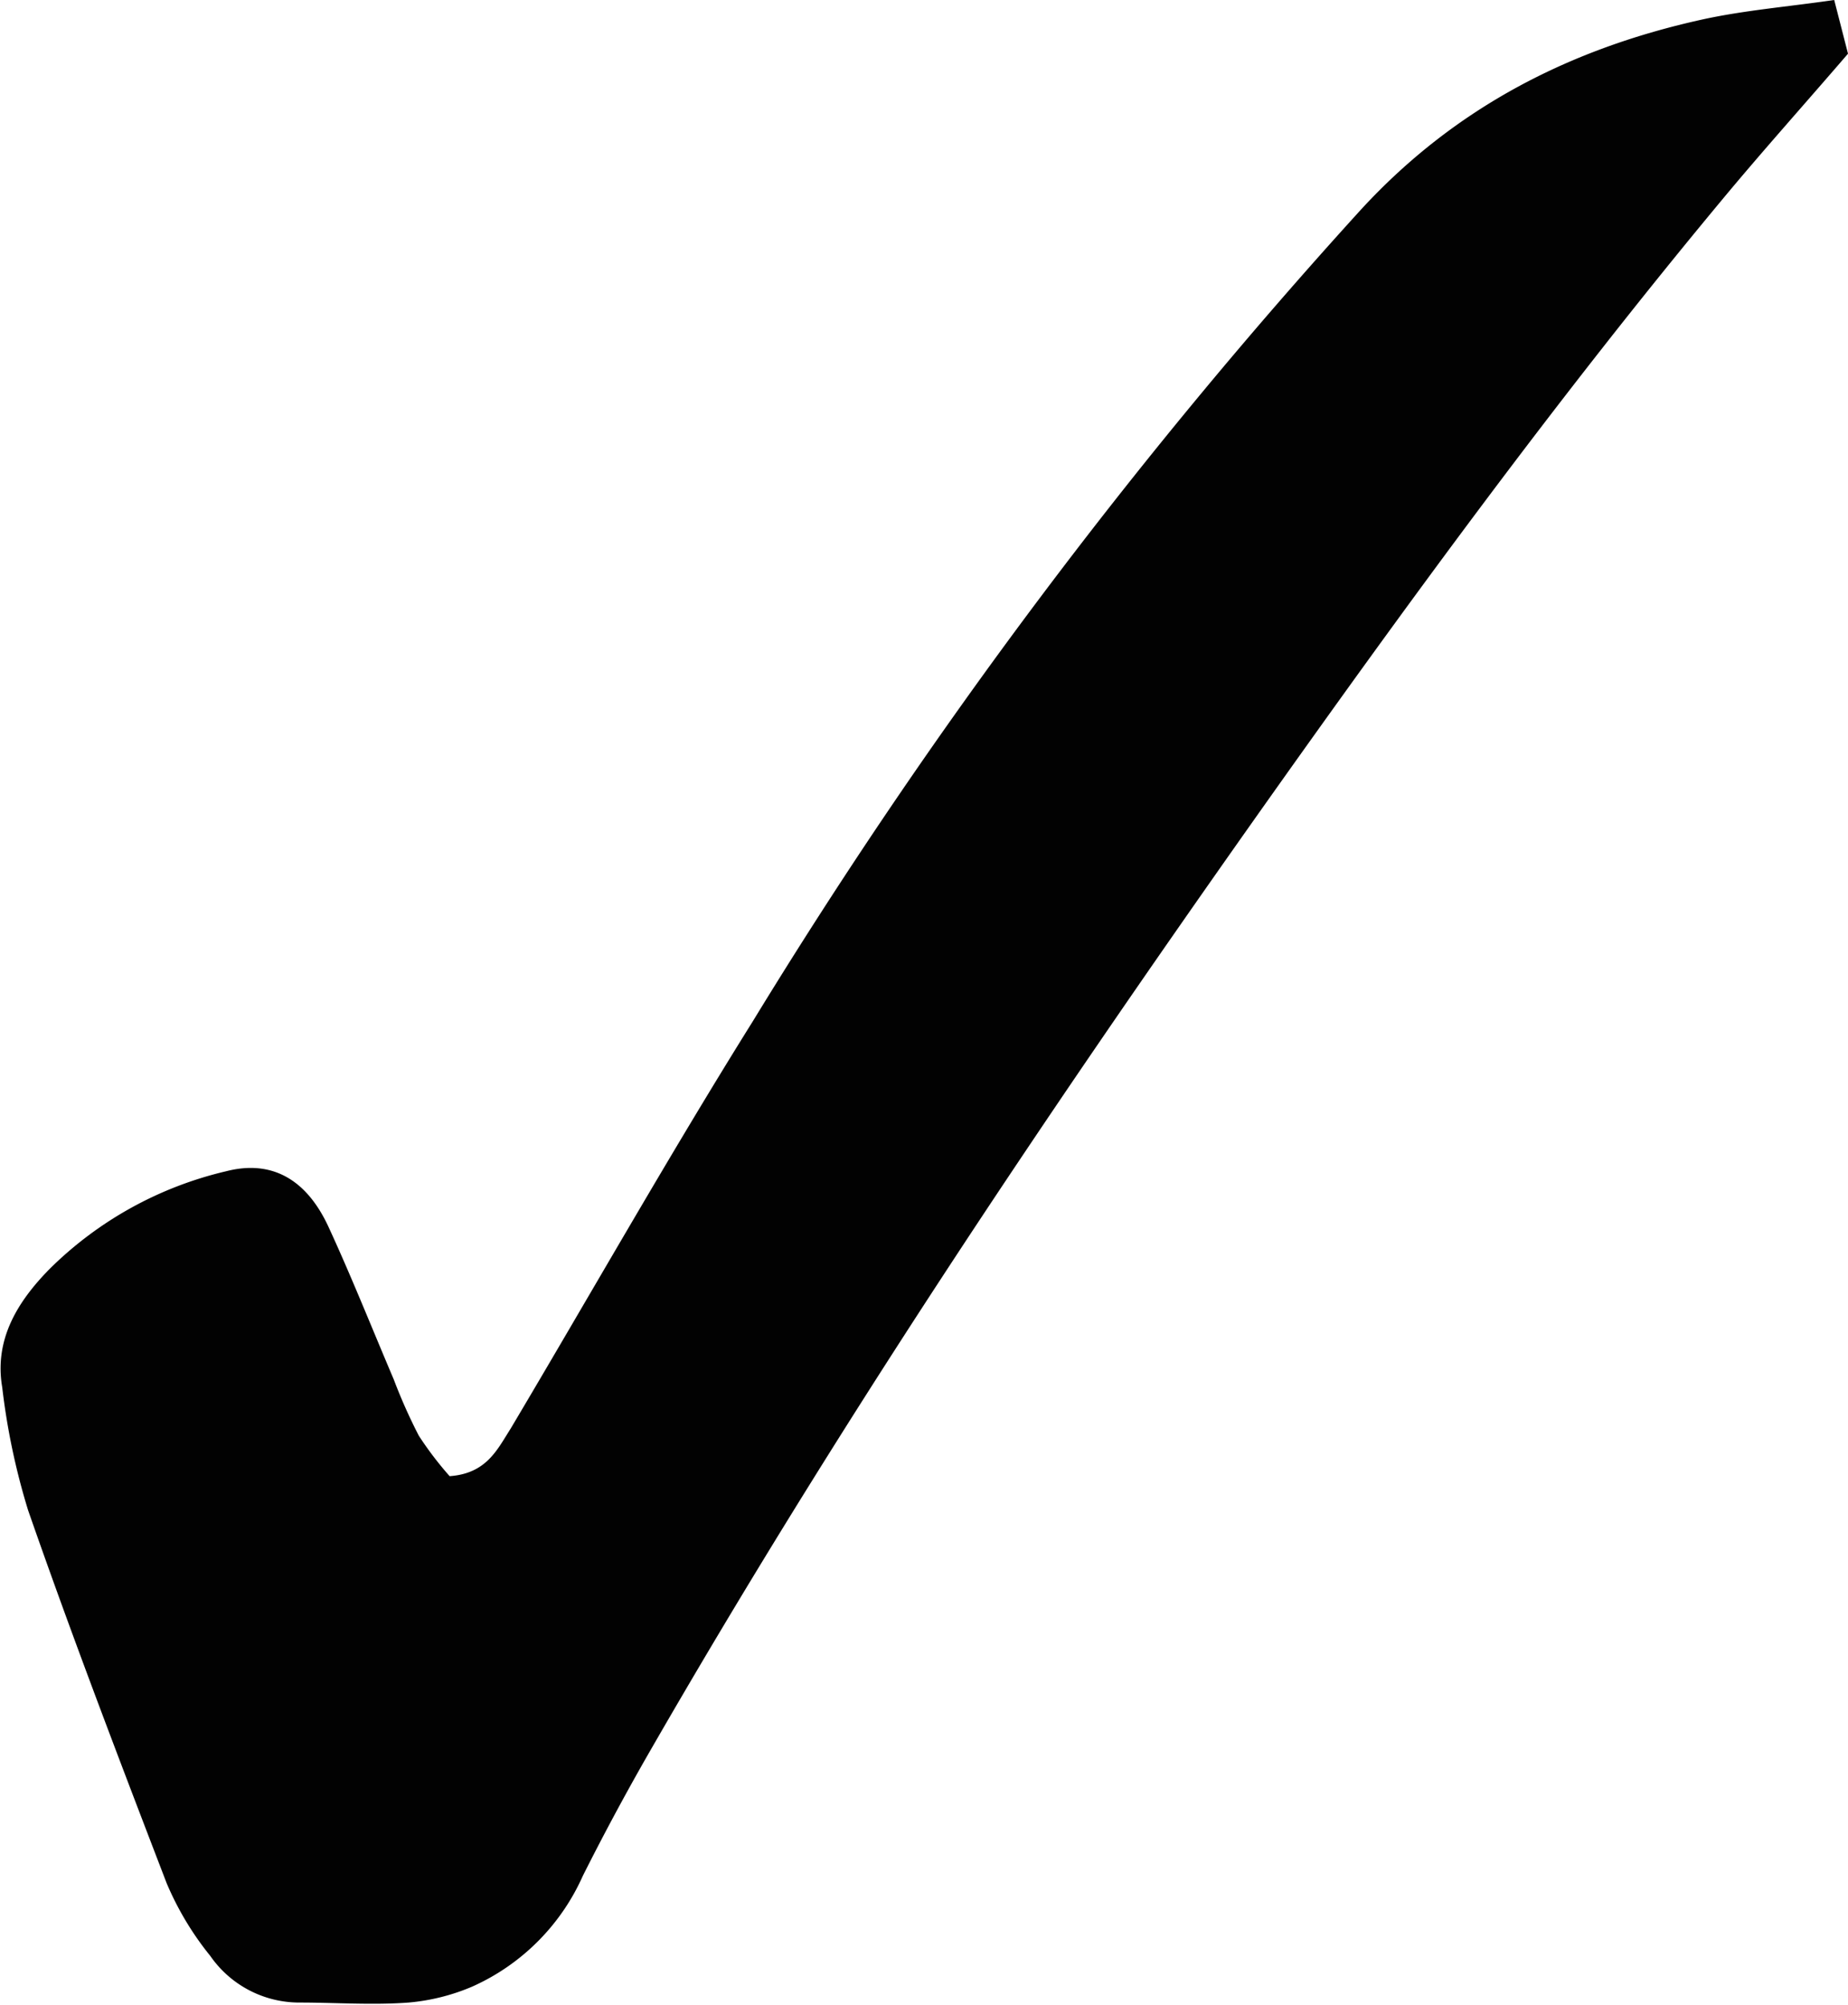 <svg xmlns="http://www.w3.org/2000/svg" width="116.68" height="126.58" viewBox="0 0 116.68 126.58"><defs><style>.cls-1{fill:#020202;}</style></defs><title>Asset 3</title><g id="Layer_2" data-name="Layer 2"><g id="Layer_1-2" data-name="Layer 1"><path class="cls-1" d="M31.25,94.42c2.33-.17,3-1.67,3.85-3,5.1-8.58,10-17.25,15.3-25.73A337.13,337.13,0,0,1,88.8,14.45C94.74,8,102,4.29,110.39,2.45c2.62-.57,5.31-.79,8.28-1.22l.87,3.39c-2.77,3.22-5.5,6.26-8.1,9.4C101.1,26.47,91.55,39.54,82.21,52.74,68.6,72,55.52,91.56,43.77,112q-2.16,3.77-4.11,7.65a13.8,13.8,0,0,1-7,7,13.1,13.1,0,0,1-4,1c-2.28.17-4.59,0-6.89,0a6.84,6.84,0,0,1-5.63-2.94,19.12,19.12,0,0,1-2.76-4.6c-3-7.81-6-15.65-8.75-23.55A43.35,43.35,0,0,1,3,88.81C2.48,85.76,4,83.36,6,81.33a23.42,23.42,0,0,1,11.14-6.16c2.83-.73,5.05.46,6.46,3.51s2.75,6.41,4.12,9.63a34.21,34.21,0,0,0,1.58,3.55A21.6,21.6,0,0,0,31.25,94.42Z" transform="translate(-2.86 -1.23)"/></g></g></svg>